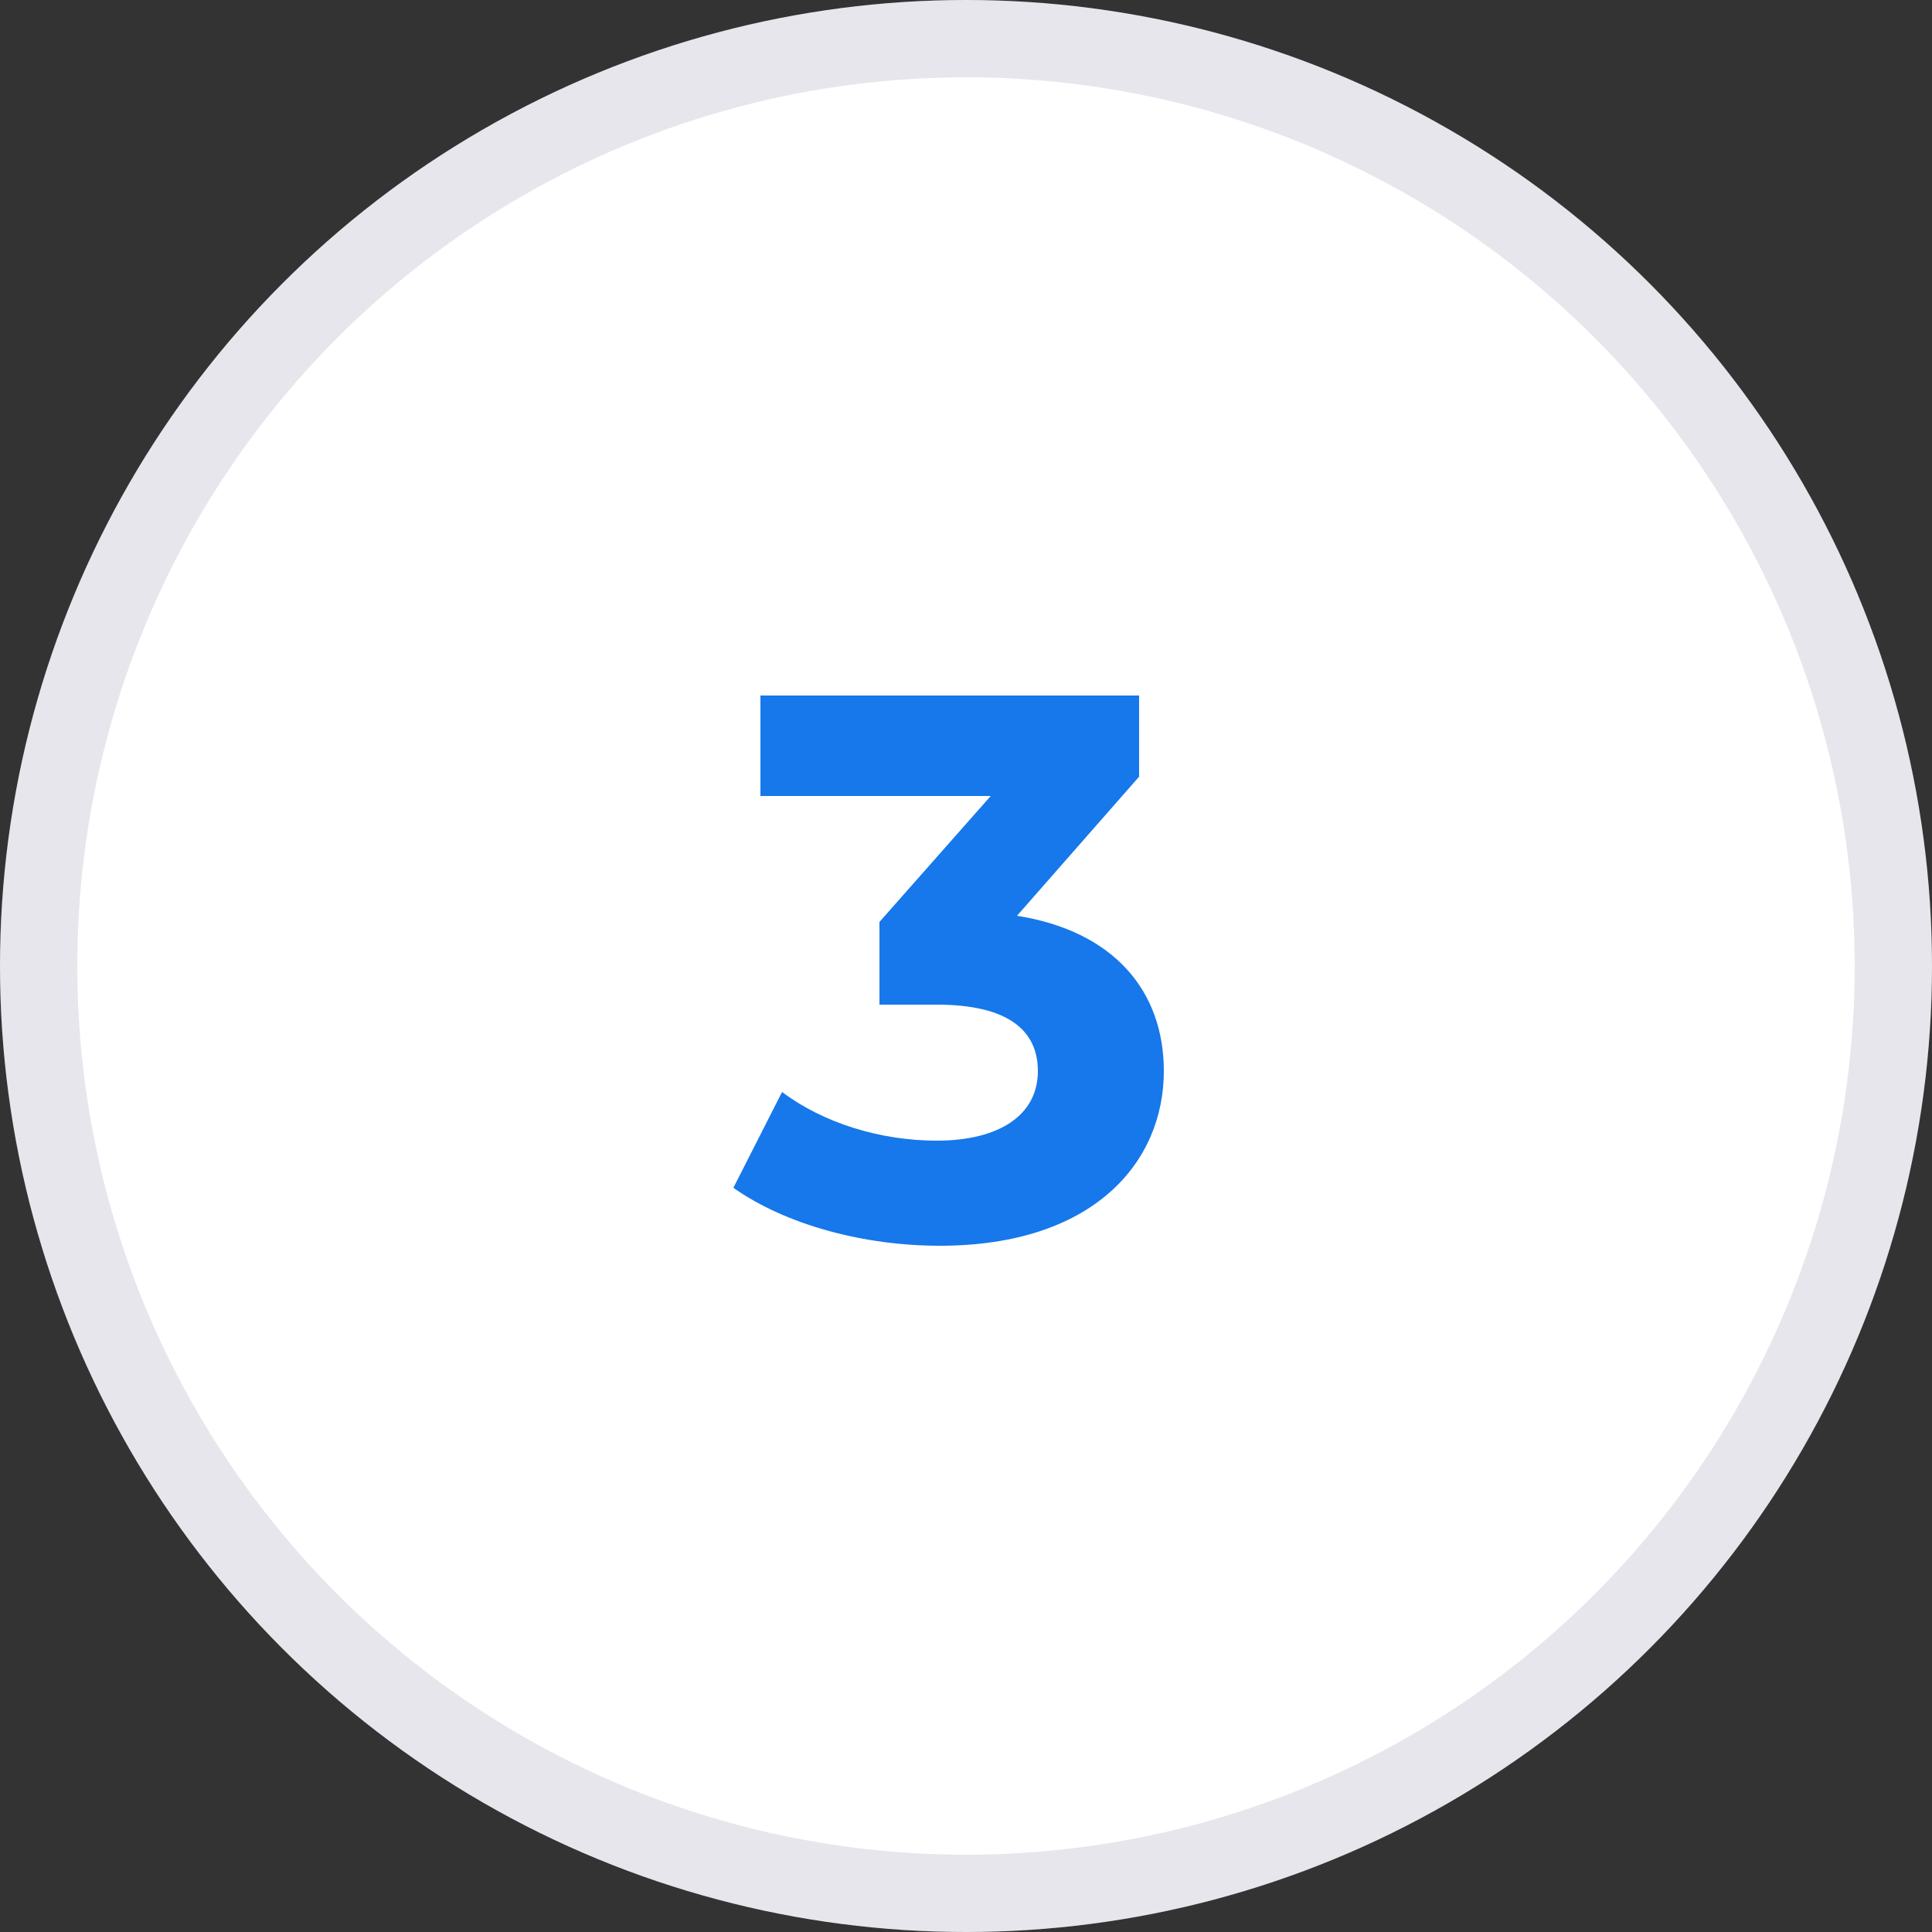 <svg width="50" height="50" viewBox="0 0 50 50" fill="none" xmlns="http://www.w3.org/2000/svg">
<rect x="0" y="0" width="50" height="50" fill="#333333" stroke="none"/>
<circle cx="25" cy="25" r="25" fill="white"/>
<circle cx="25" cy="25" r="24" stroke="#000645" stroke-opacity="0.1" stroke-width="2"/>
<path d="M26.32 23.7L29.48 20.1V18H19.68V20.6H25.64L22.76 23.86V26H24.24C26.08 26 26.86 26.66 26.86 27.72C26.86 28.86 25.86 29.52 24.24 29.52C22.78 29.52 21.3 29.06 20.24 28.26L18.98 30.74C20.34 31.7 22.36 32.24 24.32 32.24C28.3 32.24 30.12 30.08 30.12 27.72C30.12 25.66 28.84 24.1 26.32 23.7Z" fill="#1678EA"/>
</svg>
